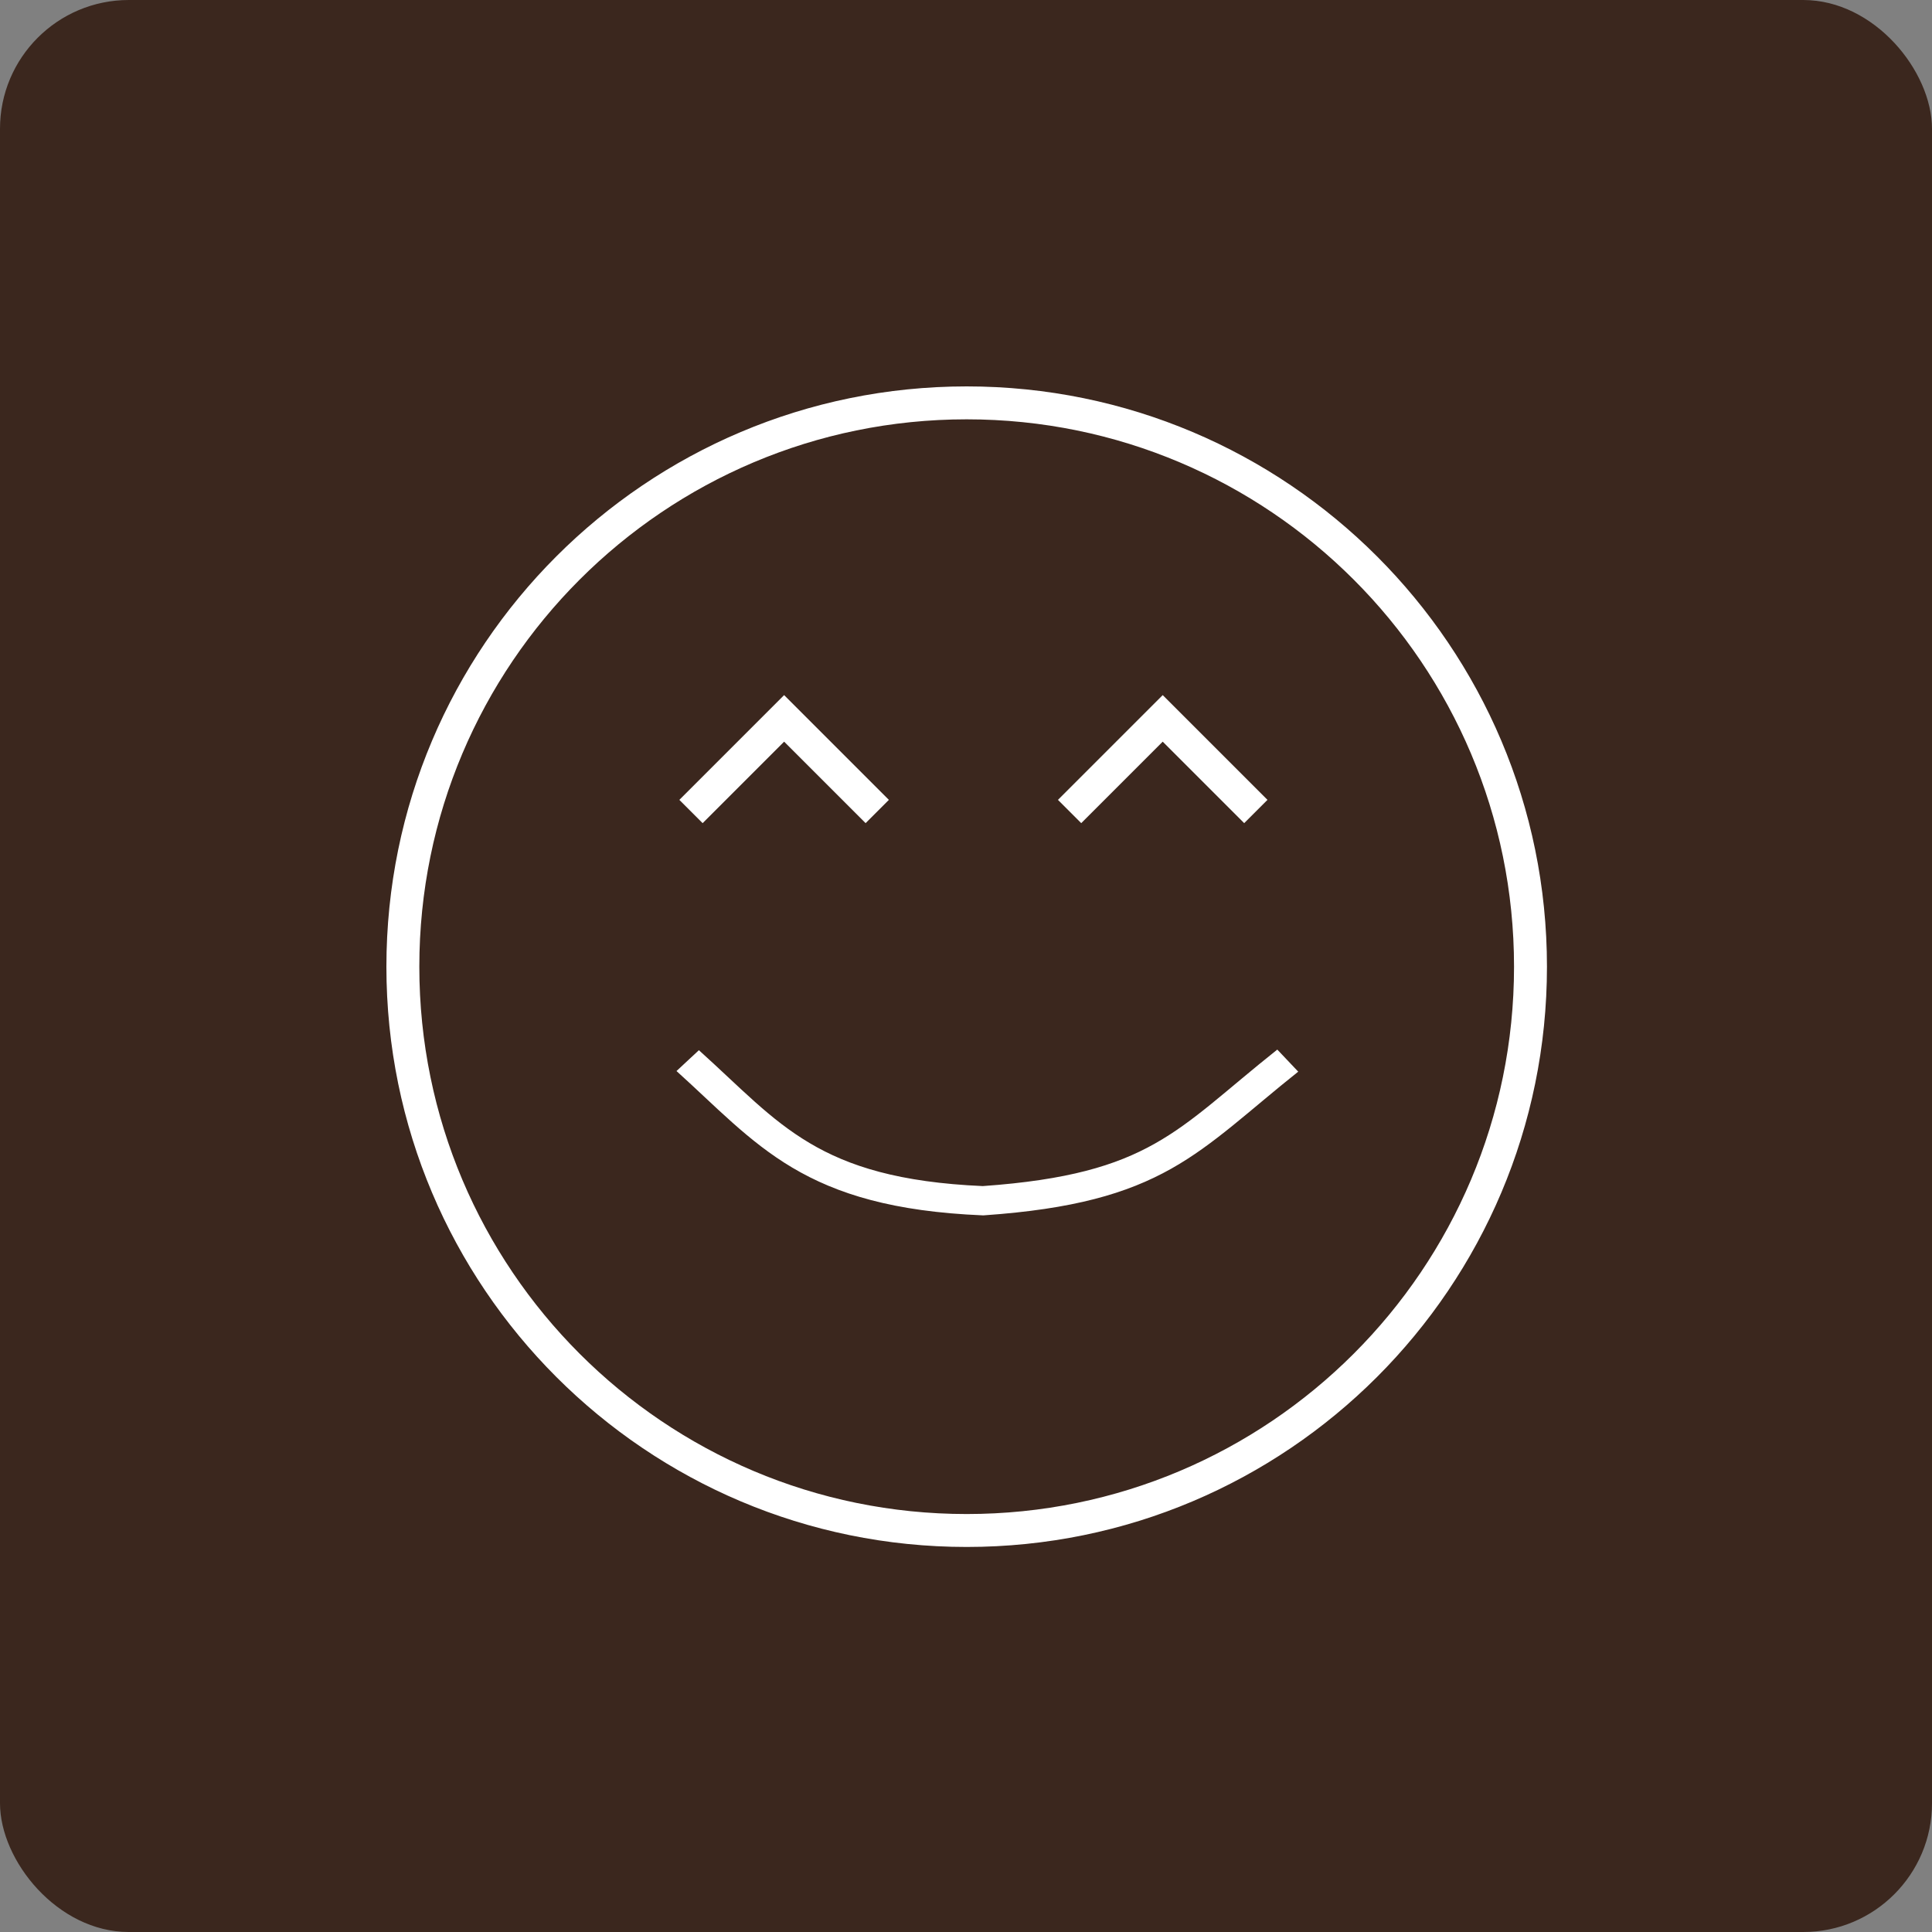 <?xml version="1.0" encoding="UTF-8"?> <svg xmlns="http://www.w3.org/2000/svg" width="600" height="600" viewBox="0 0 600 600" fill="none"><rect x="0" y="0" width="600" height="600" fill="#808080" stroke="none"/><rect width="600" height="600" rx="40" fill="#3B271E"></rect><path d="M470.197 300.211C470.197 206.33 394.092 130.225 300.211 130.225C206.33 130.225 130.225 206.33 130.225 300.211C130.225 394.092 206.33 470.197 300.211 470.197V480.422C200.683 480.422 120 399.739 120 300.211C120 200.683 200.683 120 300.211 120C399.739 120 480.422 200.683 480.422 300.211C480.422 399.739 399.739 480.422 300.211 480.422V470.197C394.092 470.197 470.197 394.092 470.197 300.211Z" fill="white"></path><path d="M403.177 332.813C387.983 344.896 377.155 355.414 363.729 362.957C349.885 370.735 333.242 375.498 305.679 377.424L305.377 377.446L305.073 377.433C277.555 376.27 260.017 370.905 246.047 362.613C232.419 354.524 222.278 343.596 210.094 332.622L217.047 326.148C230.068 337.876 238.935 347.57 251.442 354.993C263.559 362.186 279.209 367.215 305.223 368.348C331.603 366.478 346.503 361.981 358.543 355.217C371.045 348.193 380.464 338.847 396.674 325.957L403.177 332.813Z" fill="white"></path><path d="M276.051 248.406L268.821 255.636L243.516 230.331L218.211 255.636L210.981 248.406L243.516 215.871L276.051 248.406Z" fill="white"></path><path d="M393.625 248.406L386.395 255.636L361.09 230.331L335.785 255.636L328.555 248.406L361.09 215.871L393.625 248.406Z" fill="white"></path></svg> 